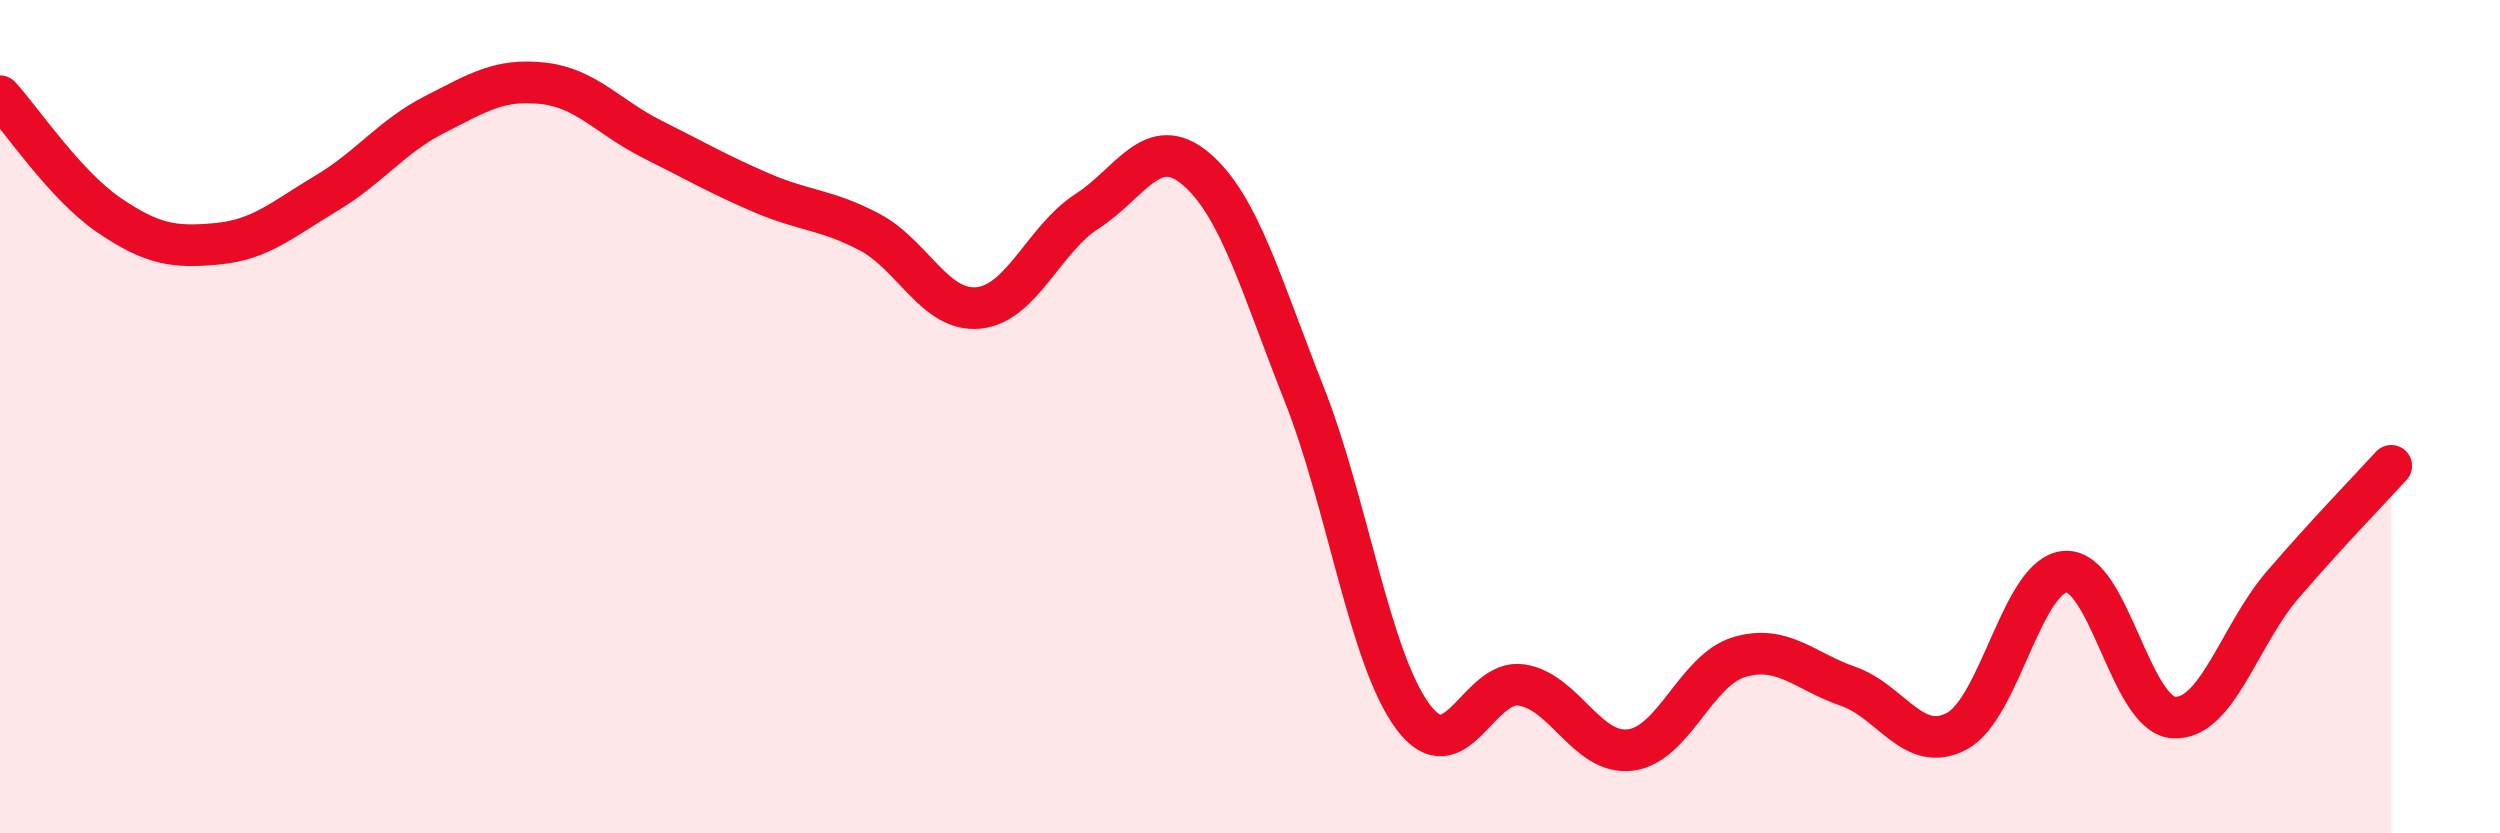 
    <svg width="60" height="20" viewBox="0 0 60 20" xmlns="http://www.w3.org/2000/svg">
      <path
        d="M 0,2.31 C 0.52,2.88 1.57,4.45 2.61,5.16 C 3.65,5.87 4.18,5.95 5.22,5.85 C 6.26,5.75 6.79,5.26 7.83,4.64 C 8.87,4.02 9.39,3.28 10.43,2.75 C 11.47,2.22 12,1.88 13.04,2 C 14.08,2.12 14.61,2.82 15.65,3.34 C 16.69,3.86 17.22,4.17 18.26,4.62 C 19.3,5.07 19.83,5.02 20.87,5.57 C 21.91,6.12 22.44,7.49 23.48,7.39 C 24.52,7.29 25.05,5.74 26.09,5.07 C 27.13,4.4 27.66,3.17 28.7,4.05 C 29.74,4.93 30.26,6.83 31.3,9.46 C 32.34,12.09 32.87,15.8 33.91,17.2 C 34.95,18.6 35.48,16.28 36.52,16.44 C 37.56,16.6 38.09,18.13 39.13,18 C 40.17,17.87 40.7,16.08 41.74,15.77 C 42.78,15.46 43.31,16.11 44.35,16.47 C 45.39,16.83 45.92,18.1 46.96,17.55 C 48,17 48.53,13.79 49.57,13.72 C 50.61,13.65 51.13,17.16 52.17,17.22 C 53.21,17.28 53.74,15.25 54.78,14.04 C 55.82,12.83 56.87,11.75 57.39,11.18L57.39 20L0 20Z"
        fill="#EB0A25"
        opacity="0.1"
        stroke-linecap="round"
        stroke-linejoin="round"
      />
      <path
        d="M 0,2.31 C 0.52,2.88 1.57,4.45 2.61,5.16 C 3.65,5.87 4.18,5.95 5.22,5.85 C 6.26,5.75 6.79,5.26 7.83,4.64 C 8.87,4.02 9.39,3.28 10.43,2.75 C 11.47,2.22 12,1.88 13.04,2 C 14.08,2.12 14.61,2.82 15.65,3.34 C 16.69,3.86 17.22,4.17 18.26,4.62 C 19.3,5.07 19.83,5.02 20.87,5.57 C 21.91,6.12 22.44,7.49 23.48,7.39 C 24.52,7.29 25.05,5.74 26.09,5.07 C 27.13,4.4 27.66,3.17 28.7,4.05 C 29.74,4.93 30.26,6.83 31.3,9.46 C 32.34,12.09 32.87,15.8 33.91,17.2 C 34.95,18.6 35.48,16.28 36.52,16.44 C 37.56,16.6 38.09,18.13 39.13,18 C 40.17,17.87 40.7,16.08 41.74,15.77 C 42.78,15.46 43.31,16.11 44.35,16.47 C 45.39,16.83 45.92,18.1 46.96,17.55 C 48,17 48.53,13.79 49.57,13.72 C 50.61,13.65 51.13,17.16 52.17,17.22 C 53.21,17.28 53.74,15.25 54.78,14.04 C 55.82,12.83 56.87,11.75 57.39,11.18"
        stroke="#EB0A25"
        stroke-width="1"
        fill="none"
        stroke-linecap="round"
        stroke-linejoin="round"
      />
    </svg>
  